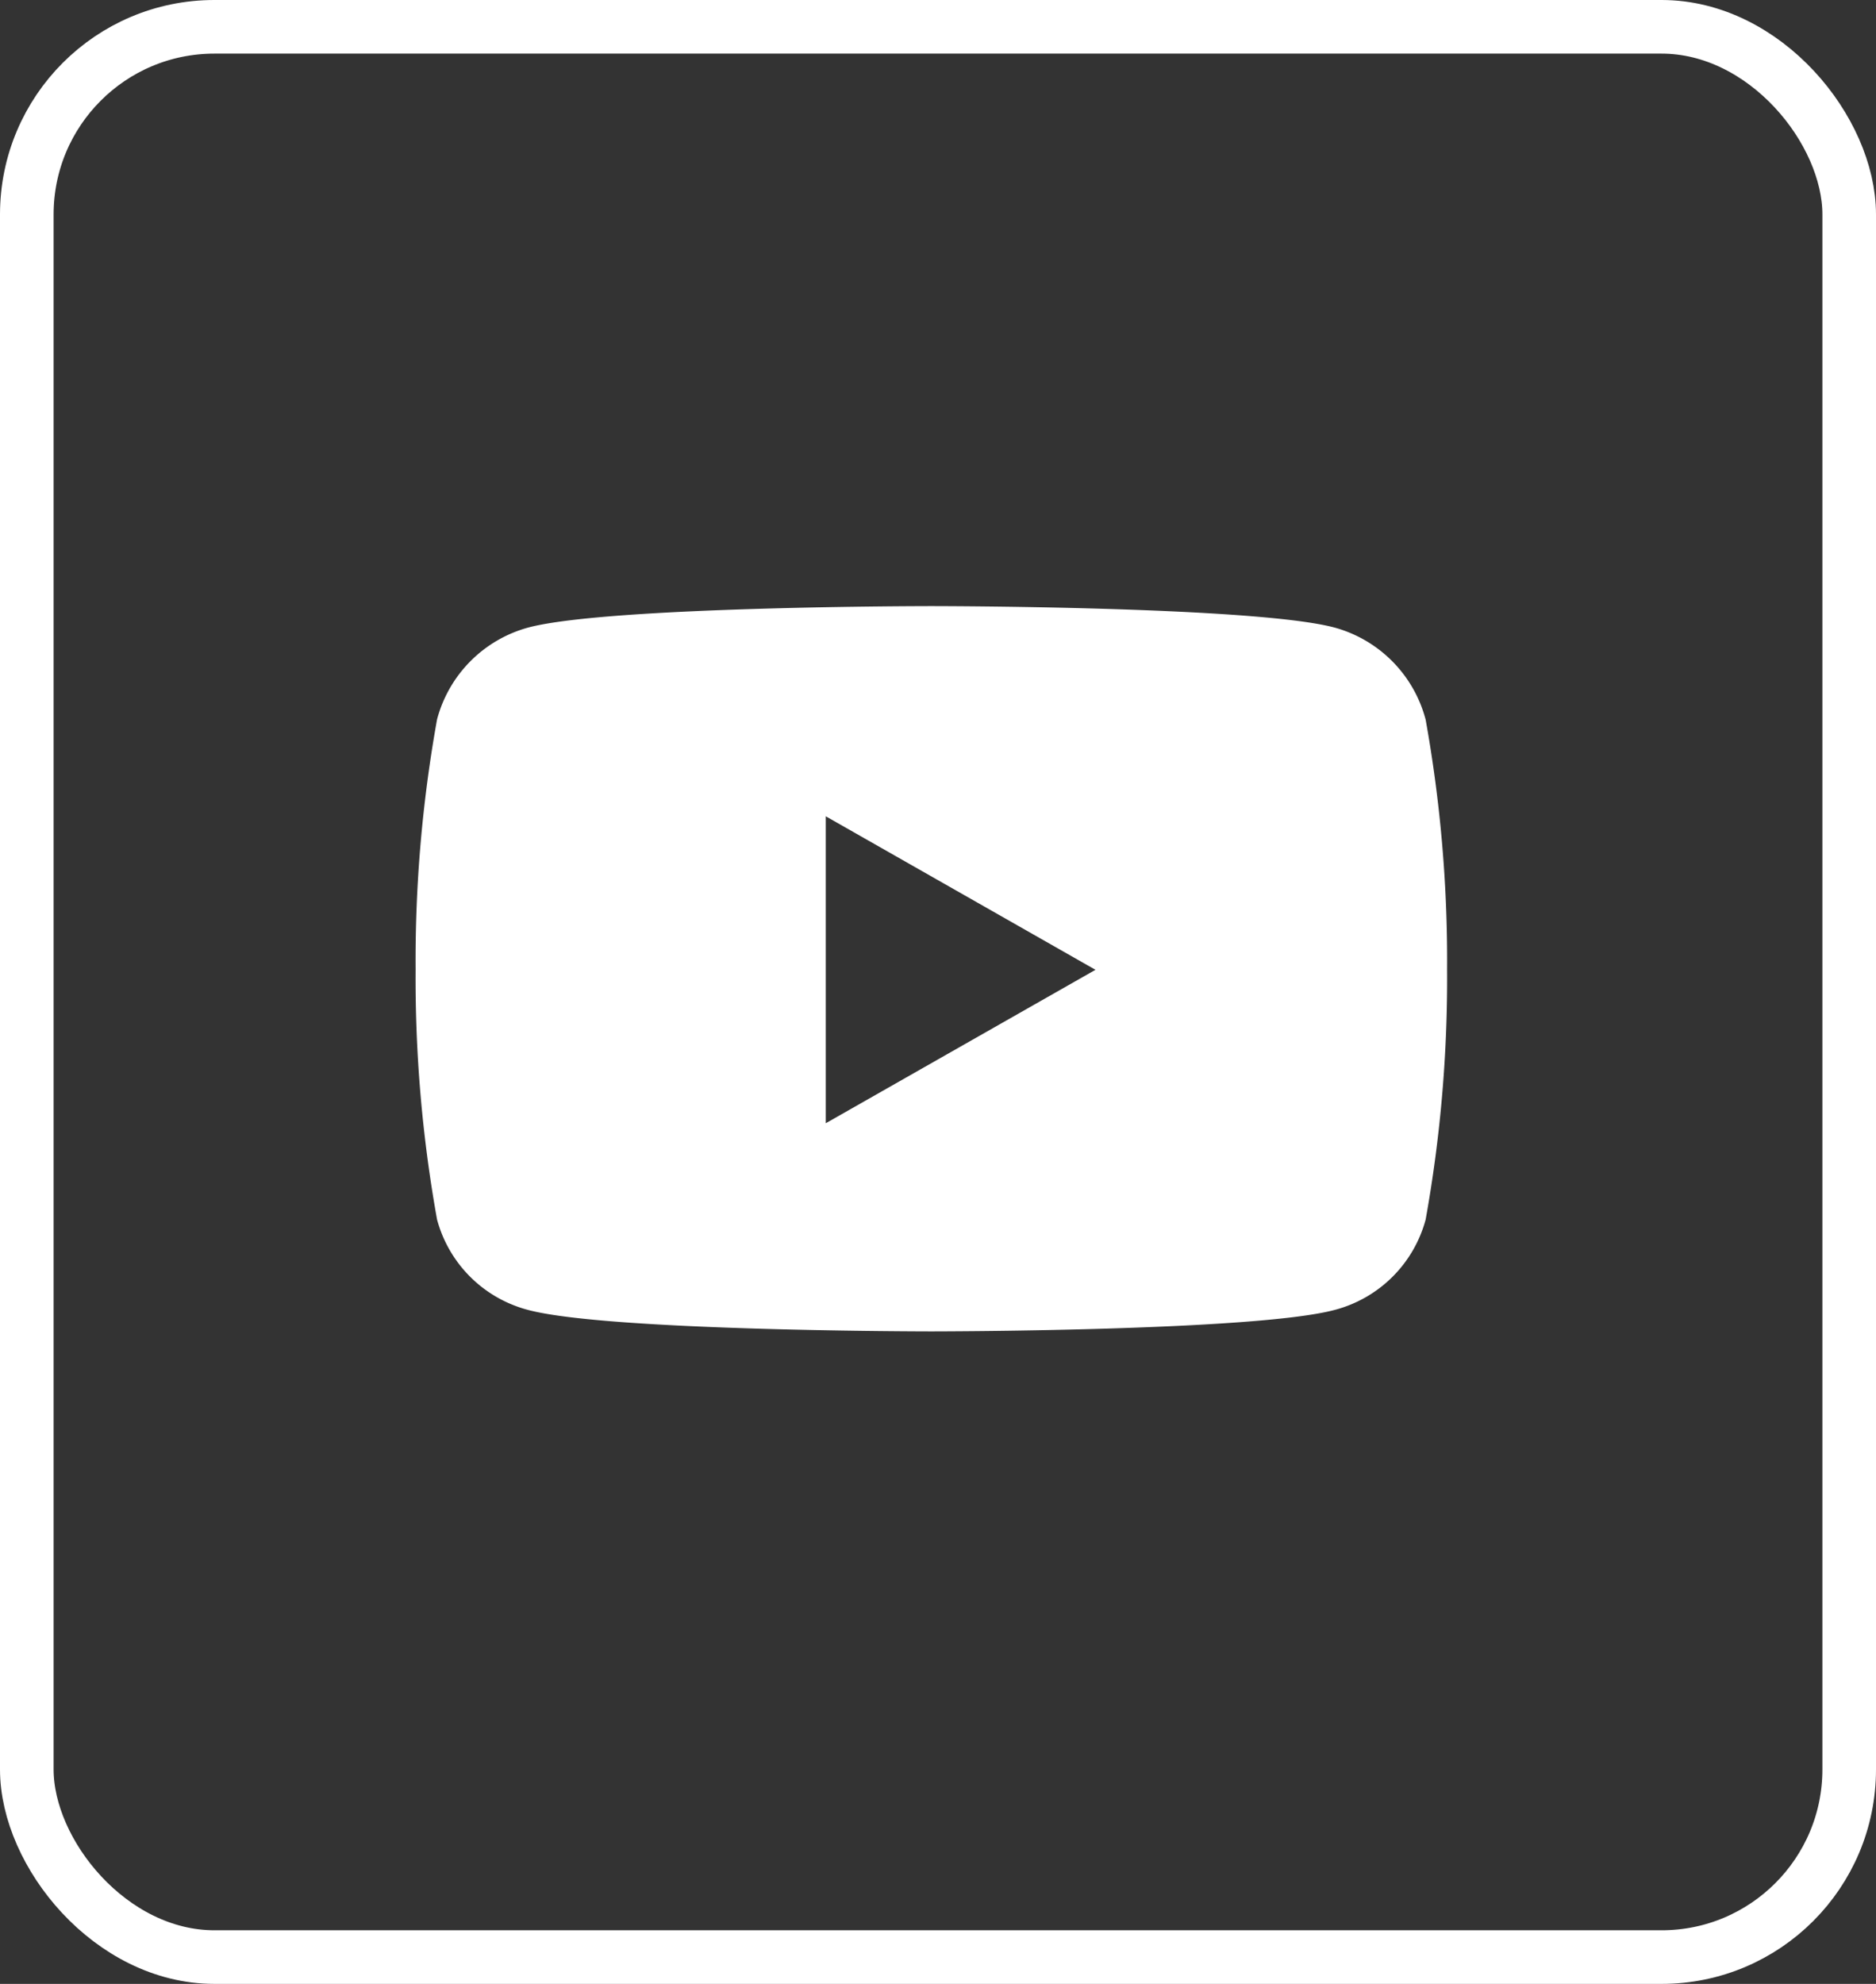 <svg xmlns="http://www.w3.org/2000/svg" width="35" height="37" viewBox="0 0 35 37">
  <rect x="0" y="0" width="35" height="37" fill="#333333" stroke="none"/>
  <g id="Group_28156" data-name="Group 28156" transform="translate(0.271 0.402)">
    <g id="Rectangle_17181" data-name="Rectangle 17181" transform="translate(-0.271 -0.402)" fill="none" stroke="#fff" stroke-width="1">
      <rect width="35" height="37" rx="4" stroke="none"/>
      <rect x="0.5" y="0.5" width="34" height="36" rx="3.5" fill="none"/>
    </g>
    <path id="Icon_awesome-youtube" data-name="Icon awesome-youtube" d="M19.9,6.618A2.419,2.419,0,0,0,18.2,4.9c-1.5-.4-7.522-.4-7.522-.4s-6.021,0-7.522.4a2.419,2.419,0,0,0-1.7,1.713,25.378,25.378,0,0,0-.4,4.664,25.378,25.378,0,0,0,.4,4.664,2.383,2.383,0,0,0,1.7,1.686c1.5.4,7.522.4,7.522.4s6.021,0,7.522-.4a2.383,2.383,0,0,0,1.7-1.686,25.378,25.378,0,0,0,.4-4.664A25.378,25.378,0,0,0,19.9,6.618ZM8.708,14.145V8.42l5.032,2.863L8.708,14.145Z" transform="translate(6.427 6.402)" fill="#fff"/>
  </g>
</svg>
